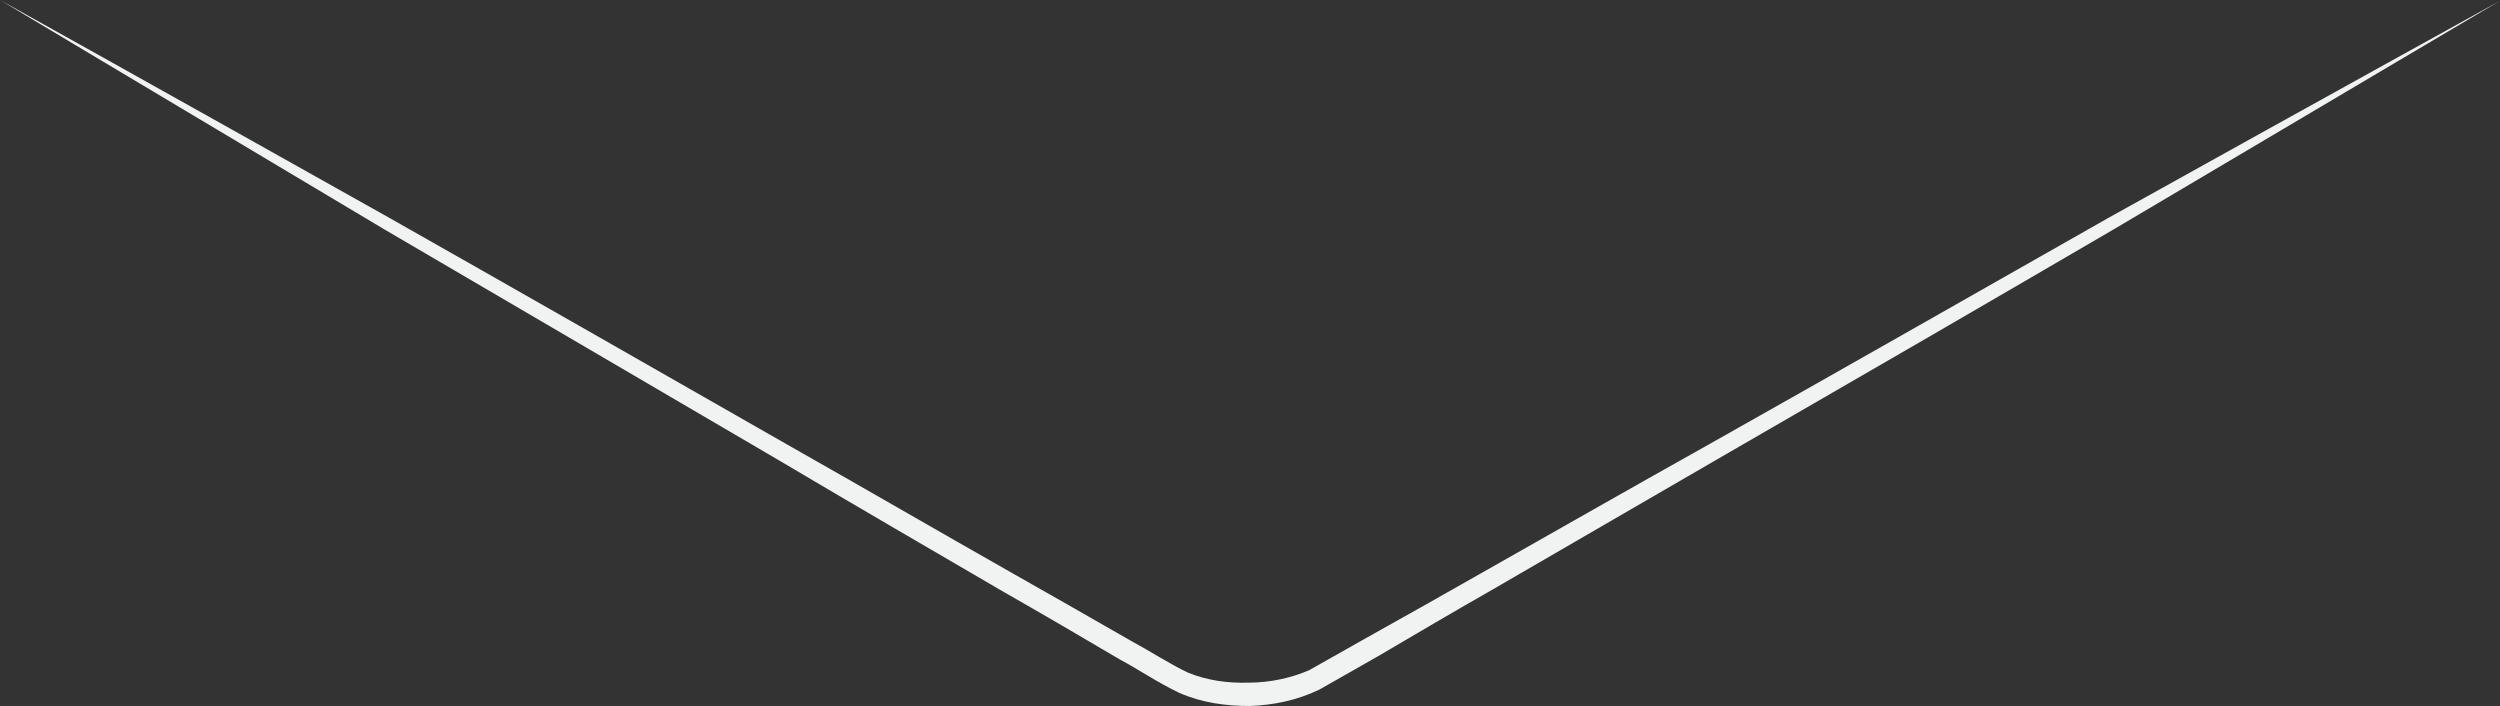 <?xml version="1.0" encoding="utf-8"?>
<svg xmlns="http://www.w3.org/2000/svg" fill="none" height="100%" overflow="visible" preserveAspectRatio="none" style="display: block;" viewBox="0 0 24.742 6.987" width="100%">
<rect x="0" y="0" width="24.742" height="6.987" fill="#333333" stroke="none"/>
<g id="Vector" style="mix-blend-mode:screen">
<path d="M24.742 0.008C24.742 0.008 23.215 0.909 20.927 2.265C19.78 2.935 18.438 3.713 16.996 4.545C16.275 4.961 15.538 5.392 14.778 5.831C14.399 6.047 14.019 6.27 13.639 6.494L13.057 6.825C12.832 6.933 12.6 6.979 12.367 6.987C12.134 6.987 11.894 6.956 11.669 6.856C11.444 6.748 11.282 6.633 11.08 6.525C10.7 6.301 10.32 6.078 9.94 5.862C9.188 5.423 8.444 4.992 7.73 4.568C6.296 3.728 4.955 2.943 3.807 2.272C1.52 0.909 0 0 0 0C0 0 1.551 0.863 3.869 2.165C5.024 2.819 6.374 3.59 7.816 4.414C8.537 4.822 9.281 5.254 10.041 5.685C10.421 5.901 10.801 6.116 11.189 6.34C11.375 6.44 11.576 6.571 11.755 6.656C11.941 6.733 12.15 6.763 12.359 6.756C12.569 6.756 12.778 6.71 12.956 6.633L13.53 6.309C13.918 6.093 14.298 5.878 14.678 5.662C15.438 5.231 16.182 4.807 16.911 4.399C18.361 3.582 19.71 2.812 20.865 2.157C23.191 0.863 24.742 0.008 24.742 0.008Z" fill="#F1F2F2"/>
</g>
</svg>